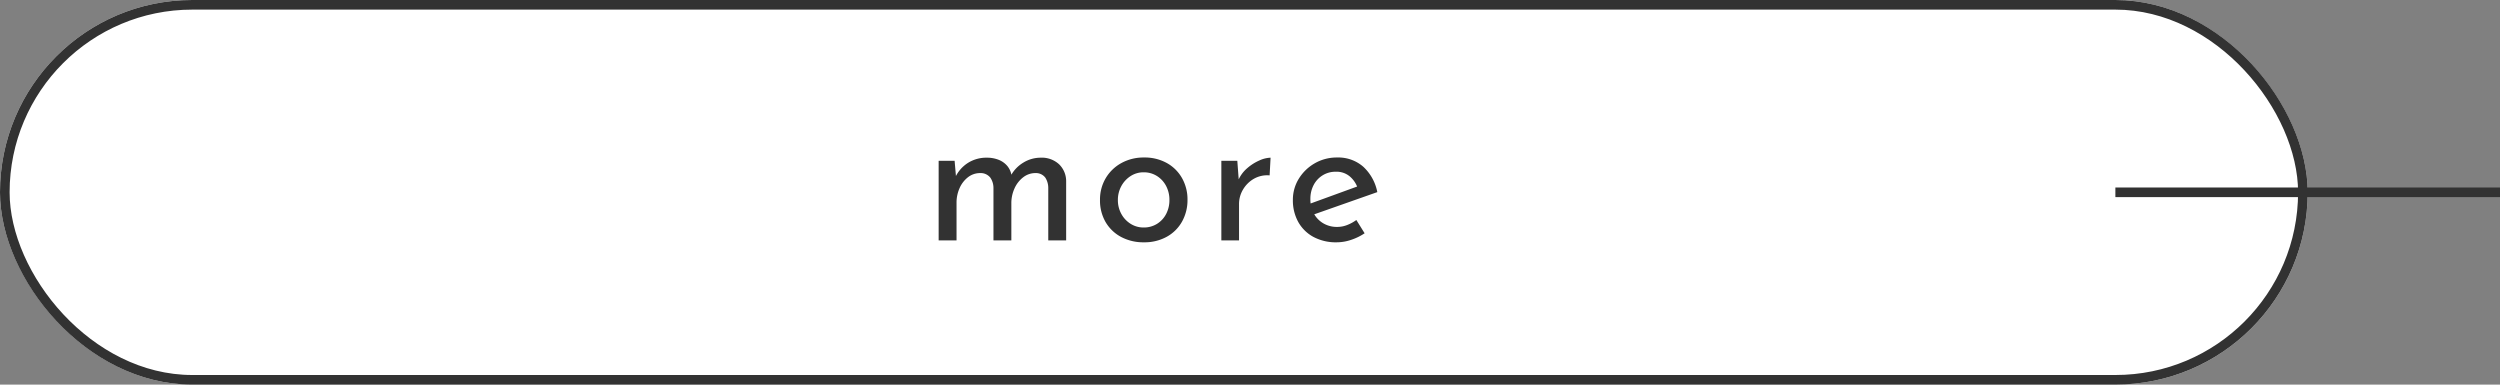 <svg xmlns="http://www.w3.org/2000/svg" width="260" height="40" viewBox="0 0 260 40">
  <rect x="0" y="0" width="260" height="40" fill="#808080" stroke="none"/>
  <g id="グループ_23" data-name="グループ 23" transform="translate(-450 -6503)">
    <g id="長方形_92" data-name="長方形 92" transform="translate(450 6503)" fill="#fff" stroke="#323232" stroke-width="1">
      <rect width="240" height="40" rx="20" stroke="none"/>
      <rect x="0.5" y="0.5" width="239" height="39" rx="19.5" fill="none"/>
    </g>
    <path id="パス_63632" data-name="パス 63632" d="M3.28-8.28l.16,1.86-.08-.16A3.575,3.575,0,0,1,4.67-8.06,3.558,3.558,0,0,1,6.62-8.6a3.266,3.266,0,0,1,1.24.22,2.277,2.277,0,0,1,.89.63A2.036,2.036,0,0,1,9.2-6.74l-.1.06a3.567,3.567,0,0,1,1.33-1.41,3.426,3.426,0,0,1,1.79-.51,2.651,2.651,0,0,1,1.93.69,2.451,2.451,0,0,1,.73,1.79V0H13.02V-5.46a1.986,1.986,0,0,0-.31-1.07A1.216,1.216,0,0,0,11.7-7a2.056,2.056,0,0,0-1.29.44,2.99,2.99,0,0,0-.89,1.13,3.724,3.724,0,0,0-.34,1.49V0H7.32V-5.46a1.887,1.887,0,0,0-.33-1.07A1.277,1.277,0,0,0,5.96-7a2.044,2.044,0,0,0-1.3.44,2.928,2.928,0,0,0-.87,1.14,3.663,3.663,0,0,0-.31,1.5V0H1.62V-8.28ZM18.4-4.22a4.325,4.325,0,0,1,.59-2.24,4.268,4.268,0,0,1,1.63-1.58,4.762,4.762,0,0,1,2.36-.58,4.732,4.732,0,0,1,2.38.58,4.089,4.089,0,0,1,1.58,1.58,4.5,4.5,0,0,1,.56,2.24,4.561,4.561,0,0,1-.56,2.25A4.052,4.052,0,0,1,25.35-.38,4.788,4.788,0,0,1,22.96.2a4.911,4.911,0,0,1-2.35-.55,4.093,4.093,0,0,1-1.62-1.54A4.466,4.466,0,0,1,18.4-4.22Zm1.86.02a2.942,2.942,0,0,0,.36,1.45,2.772,2.772,0,0,0,.97,1.03,2.5,2.5,0,0,0,1.35.38,2.574,2.574,0,0,0,1.39-.38,2.621,2.621,0,0,0,.95-1.03,3.08,3.08,0,0,0,.34-1.45,3.08,3.08,0,0,0-.34-1.45,2.694,2.694,0,0,0-.95-1.04,2.525,2.525,0,0,0-1.39-.39,2.444,2.444,0,0,0-1.37.4,2.852,2.852,0,0,0-.96,1.05A2.968,2.968,0,0,0,20.26-4.2ZM32.68-8.28l.18,2.4-.1-.32a3.466,3.466,0,0,1,.93-1.29,4.954,4.954,0,0,1,1.28-.82,3.022,3.022,0,0,1,1.17-.29l-.1,1.84a2.814,2.814,0,0,0-1.65.36,3.11,3.11,0,0,0-1.12,1.12,2.919,2.919,0,0,0-.41,1.5V0H31.02V-8.28ZM43.02.2a4.927,4.927,0,0,1-2.44-.57,3.971,3.971,0,0,1-1.57-1.56,4.6,4.6,0,0,1-.55-2.27,4.129,4.129,0,0,1,.62-2.22,4.659,4.659,0,0,1,1.66-1.6,4.558,4.558,0,0,1,2.32-.6,3.943,3.943,0,0,1,2.72.96,4.845,4.845,0,0,1,1.46,2.64l-6.82,2.4-.44-1.1,5.6-2.04-.4.26a2.772,2.772,0,0,0-.8-1.15,2.137,2.137,0,0,0-1.46-.49,2.538,2.538,0,0,0-1.36.37,2.59,2.59,0,0,0-.94,1.01,3.064,3.064,0,0,0-.34,1.46,3.066,3.066,0,0,0,.36,1.51,2.647,2.647,0,0,0,.99,1.02,2.77,2.77,0,0,0,1.43.37,2.852,2.852,0,0,0,1.05-.2,4.24,4.24,0,0,0,.95-.52l.86,1.38a5.735,5.735,0,0,1-1.39.68A4.7,4.7,0,0,1,43.02.2Z" transform="translate(546 6528)" fill="#323232"/>
    <line id="線_6" data-name="線 6" x2="40" transform="translate(670 6523)" fill="none" stroke="#323232" stroke-width="1"/>
  </g>
</svg>

